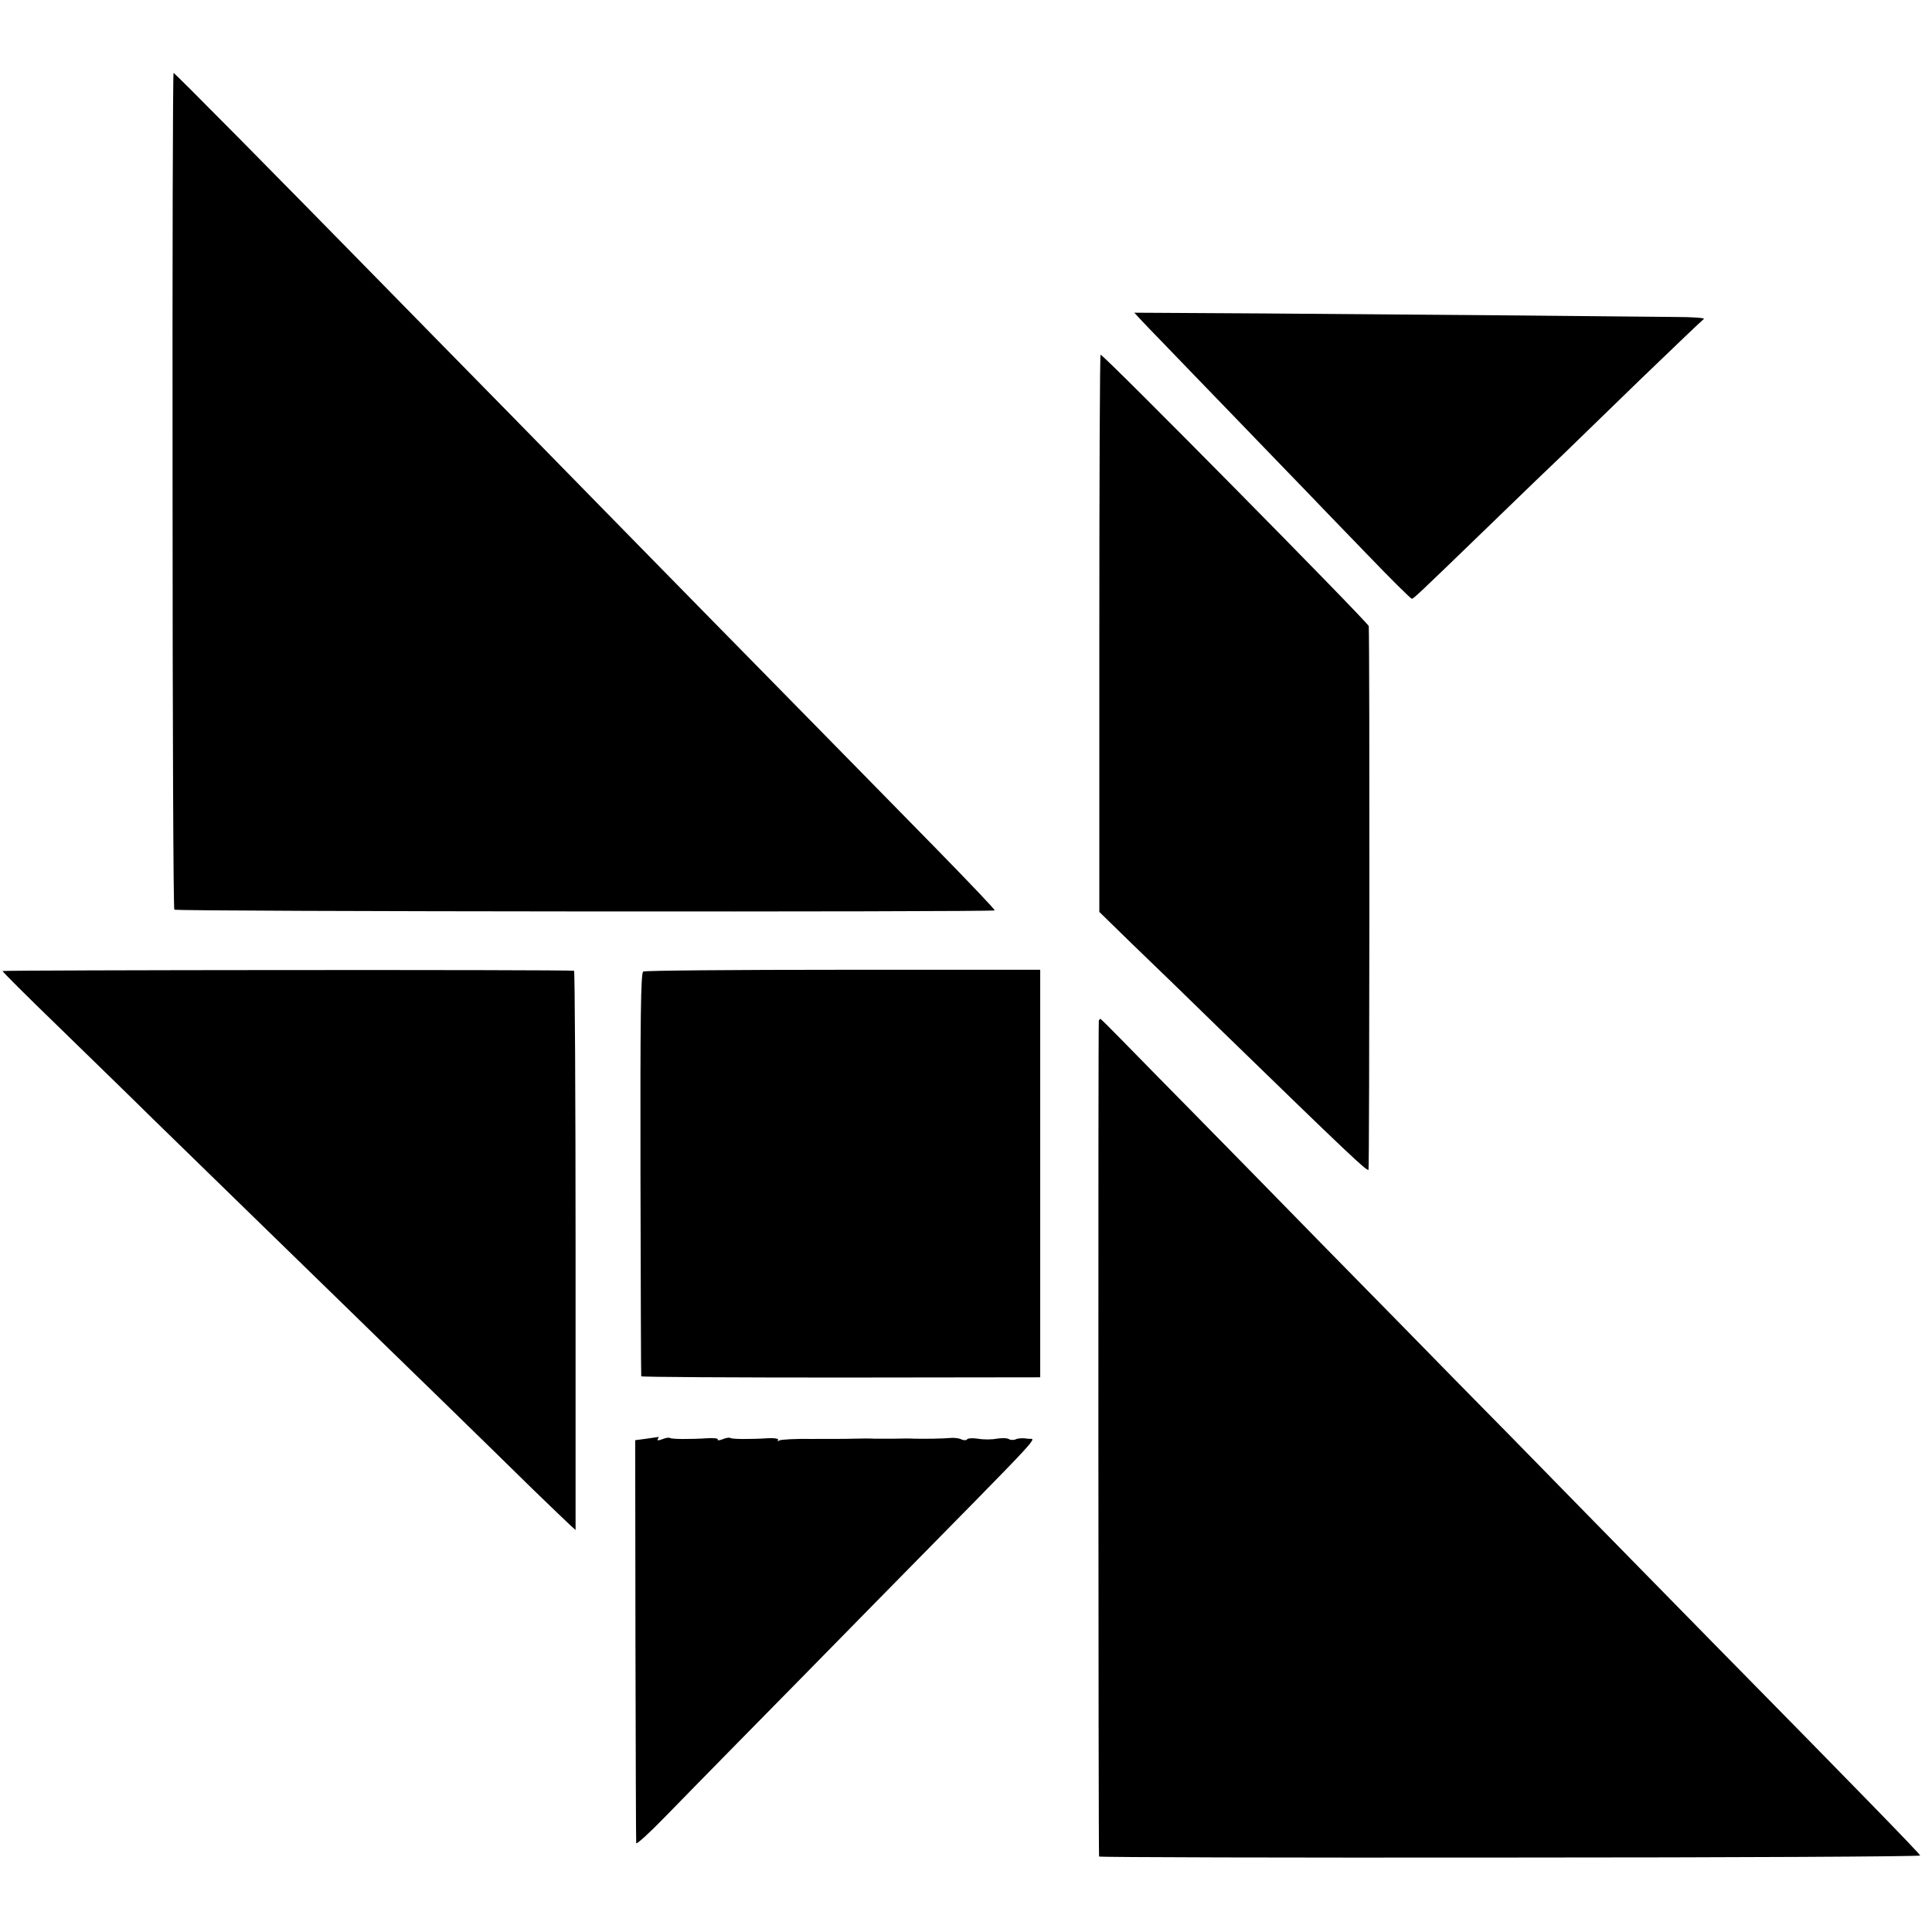 <?xml version="1.0" standalone="no"?>
<!DOCTYPE svg PUBLIC "-//W3C//DTD SVG 20010904//EN"
 "http://www.w3.org/TR/2001/REC-SVG-20010904/DTD/svg10.dtd">
<svg version="1.0" xmlns="http://www.w3.org/2000/svg"
 width="768pt" height="768pt" viewBox="0 0 768 768"
 preserveAspectRatio="xMidYMid meet">
<g transform="translate(0,768) scale(0.1,-0.1)"
fill="#000000" stroke="none">
<path d="M686 5730 c0 -913 3 -1663 7 -1666 7 -8 3254 -10 3261 -3 3 2 -104
114 -236 249 -132 135 -415 423 -628 640 -213 217 -452 460 -530 540 -78 80
-312 318 -519 530 -208 212 -441 449 -517 527 -435 444 -829 843 -834 843 -3
0 -5 -747 -4 -1660z"/>
<path d="M4532 6412 c13 -14 57 -60 98 -102 41 -43 167 -173 280 -290 113
-117 239 -248 280 -290 41 -43 151 -157 245 -254 93 -97 173 -176 177 -176 7
0 13 5 326 308 112 109 234 226 272 262 37 36 176 171 309 300 134 129 248
238 254 242 7 4 -44 8 -113 8 -69 1 -350 3 -625 6 -275 2 -731 6 -1013 8
l-513 3 23 -25z"/>
<path d="M4370 5163 l0 -1108 127 -124 c71 -68 236 -228 368 -357 497 -483
570 -552 575 -544 4 6 5 2089 1 2161 -1 13 -1053 1079 -1066 1079 -3 0 -5
-498 -5 -1107z"/>
<path d="M10 3820 c0 -3 98 -101 218 -217 119 -116 290 -282 379 -370 89 -87
265 -258 390 -380 125 -122 296 -288 378 -368 83 -81 255 -249 383 -373 128
-125 290 -283 360 -352 71 -69 138 -133 149 -143 l21 -19 0 1111 c0 611 -3
1112 -6 1112 -24 5 -2272 3 -2272 -1z"/>
<path d="M2557 3818 c-10 -5 -12 -194 -11 -805 1 -439 2 -801 3 -804 1 -3 358
-5 794 -5 l792 1 0 810 0 810 -783 0 c-431 0 -789 -3 -795 -7z"/>
<path d="M4368 3623 c-3 -7 -2 -3308 1 -3323 1 -3 736 -5 1634 -4 897 0 1631
4 1630 8 -1 7 -264 277 -825 847 -84 86 -313 319 -508 518 -195 200 -427 436
-515 525 -88 90 -317 324 -510 520 -192 197 -433 442 -535 546 -102 103 -225
229 -274 279 -49 50 -90 91 -92 91 -1 0 -4 -3 -6 -7z"/>
<path d="M2570 1961 l-45 -6 1 -795 c1 -437 2 -800 3 -807 1 -6 52 40 114 104
61 63 190 194 285 291 96 97 349 355 562 572 699 711 628 634 594 641 -16 3
-36 2 -45 -2 -8 -4 -21 -4 -28 0 -7 5 -29 5 -49 2 -20 -4 -54 -4 -75 0 -21 3
-40 2 -43 -3 -3 -4 -13 -4 -22 0 -9 5 -28 7 -42 6 -31 -3 -105 -4 -145 -3 -16
1 -52 1 -80 0 -27 0 -63 0 -80 0 -16 1 -52 1 -80 0 -27 -1 -103 -1 -168 -1
-64 1 -122 -2 -129 -6 -6 -4 -9 -3 -5 2 3 5 -14 8 -36 7 -79 -5 -149 -4 -154
1 -3 2 -16 1 -30 -5 -13 -5 -22 -6 -20 -1 3 4 -14 6 -36 5 -79 -5 -149 -4
-154 1 -3 2 -16 1 -30 -5 -16 -6 -22 -6 -18 1 3 6 5 9 3 8 -2 0 -23 -4 -48 -7z"/>
</g>
</svg>
